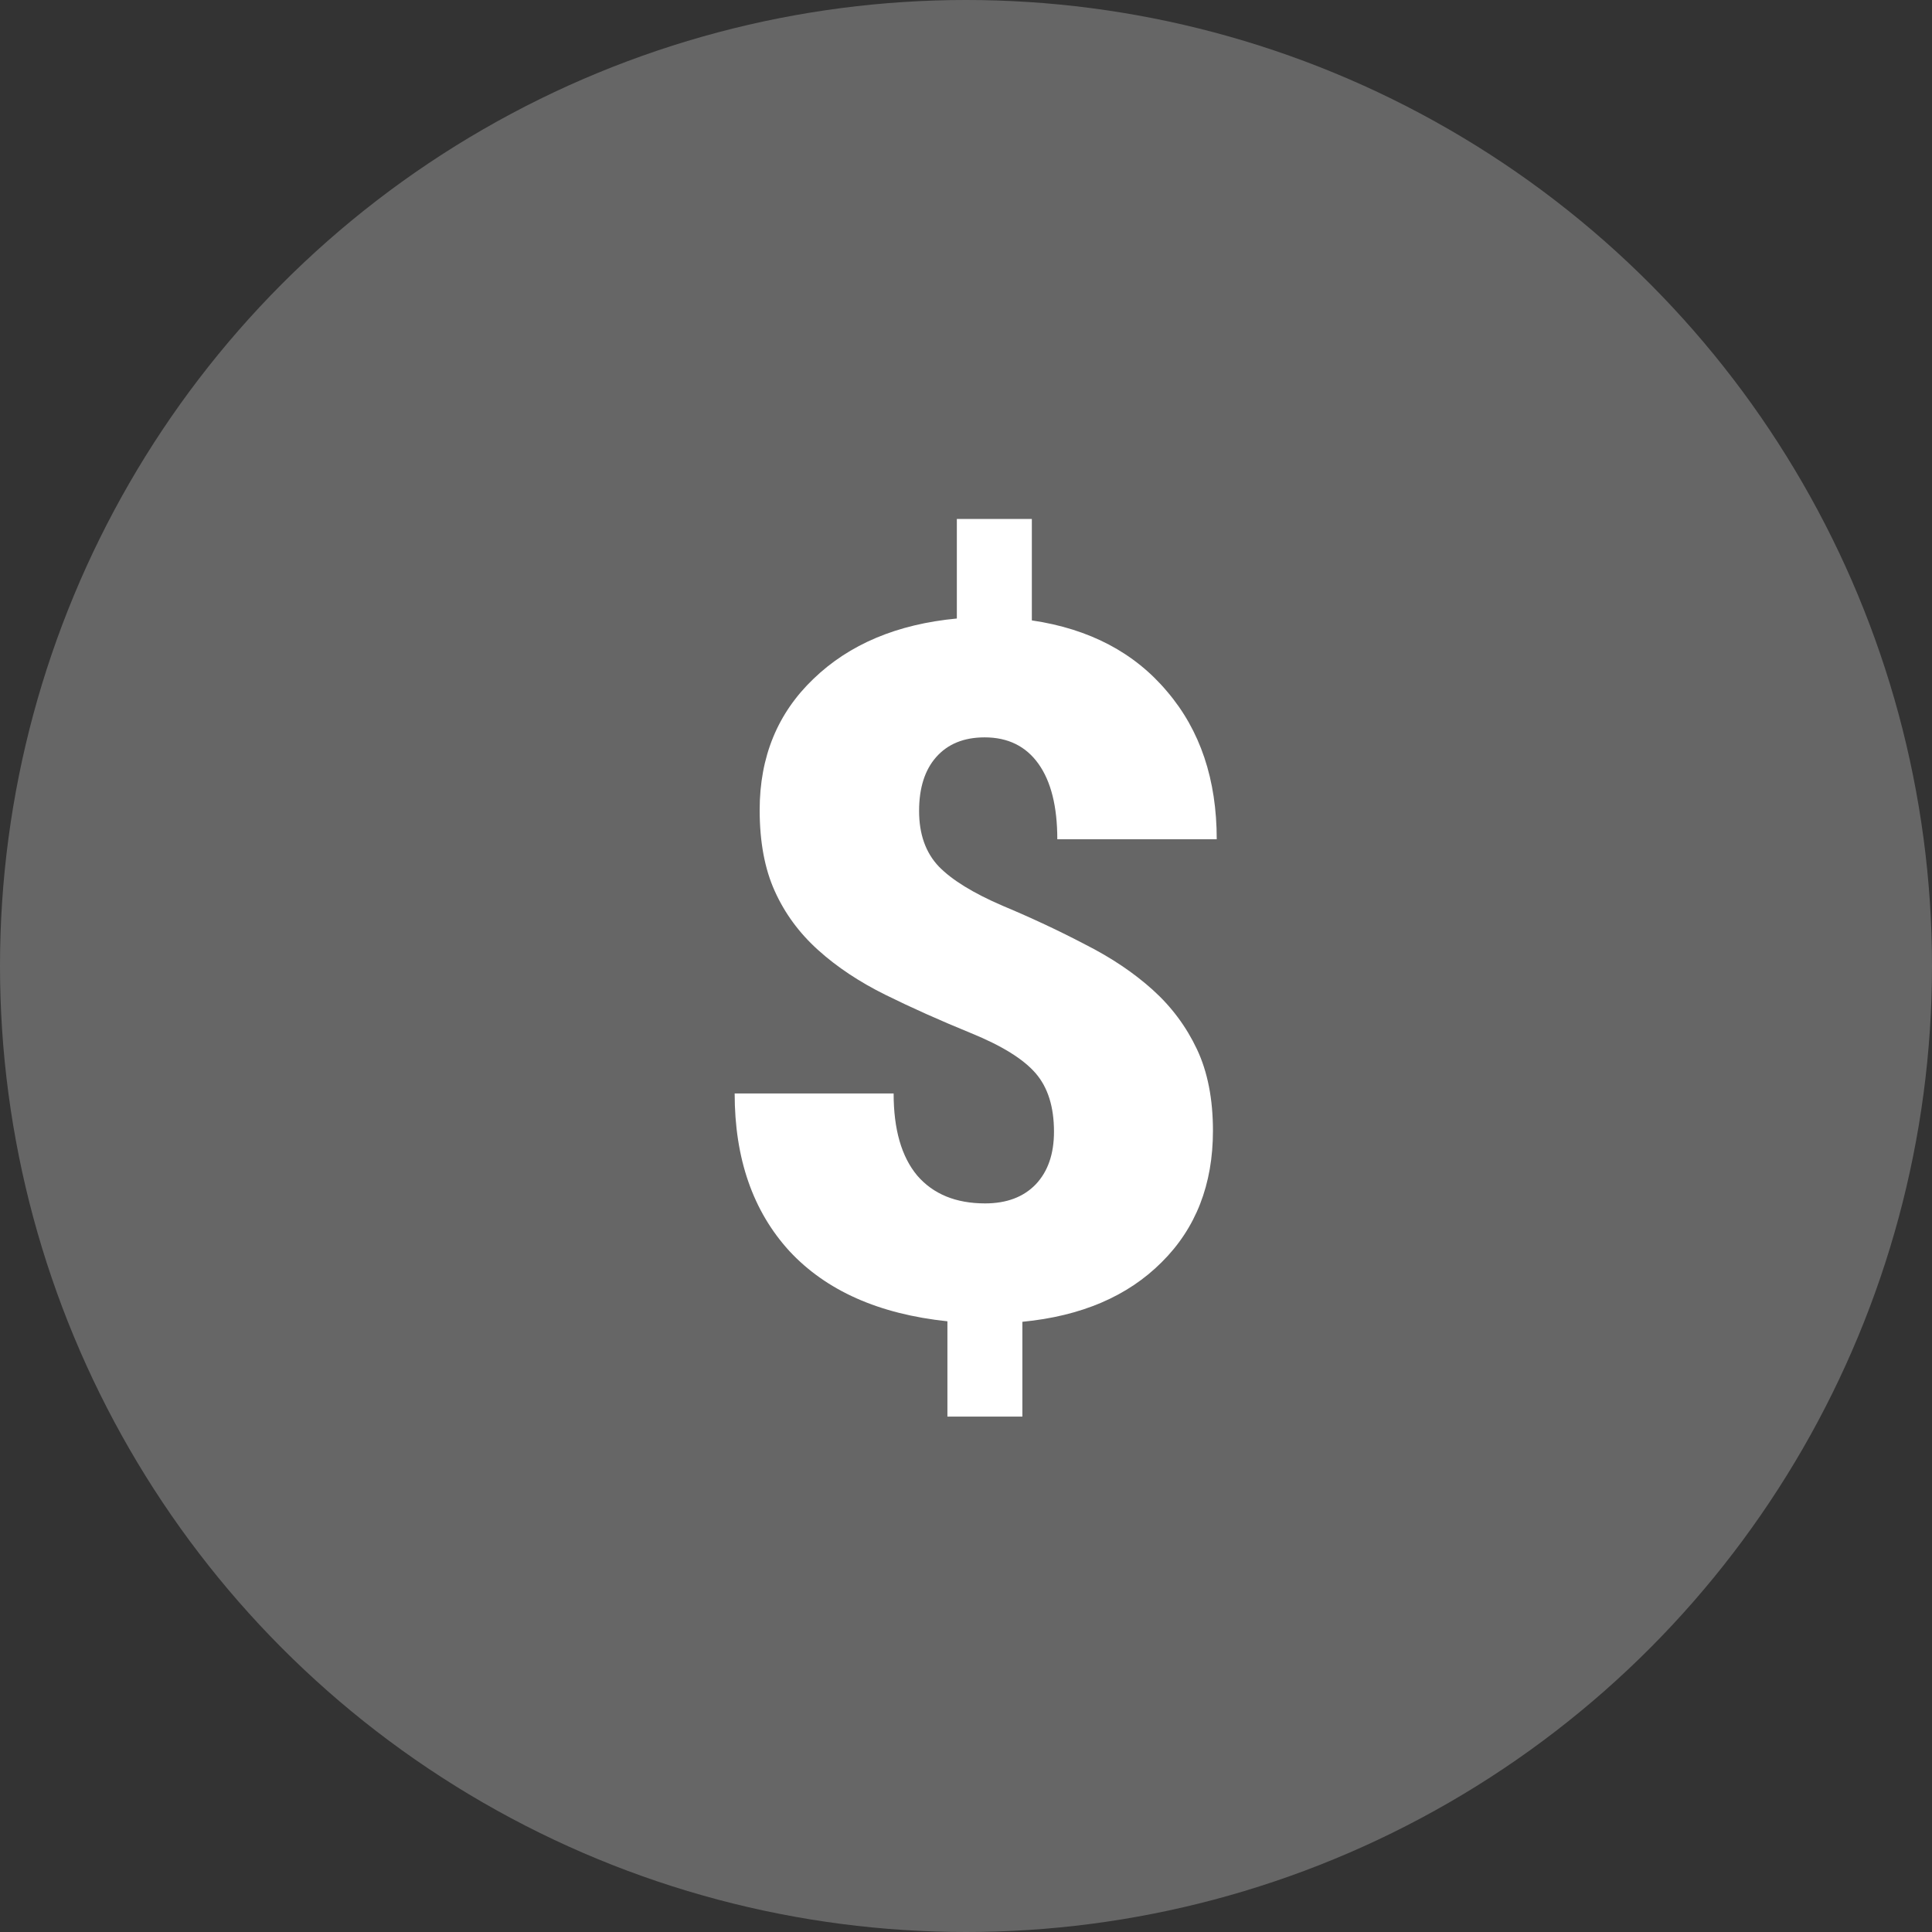 <svg width="50" height="50" viewBox="0 0 50 50" fill="none" xmlns="http://www.w3.org/2000/svg">
<rect x="0" y="0" width="50" height="50" fill="#333333" stroke="none"/>
<circle cx="25" cy="25" r="25" fill="white" fill-opacity="0.25"/>
<path d="M27.277 29.288C27.277 28.645 27.119 28.141 26.801 27.774C26.484 27.408 25.926 27.062 25.129 26.737C24.331 26.411 23.595 26.082 22.919 25.748C22.244 25.414 21.662 25.028 21.174 24.588C20.686 24.149 20.311 23.64 20.051 23.062C19.79 22.485 19.66 21.785 19.66 20.963C19.66 19.588 20.124 18.456 21.052 17.569C21.98 16.674 23.216 16.153 24.763 16.007V13.431H26.704V16.056C28.193 16.275 29.361 16.89 30.207 17.899C31.061 18.9 31.489 20.174 31.489 21.72H27.363C27.363 20.873 27.2 20.222 26.875 19.767C26.549 19.311 26.085 19.083 25.483 19.083C24.946 19.083 24.527 19.254 24.226 19.596C23.933 19.929 23.786 20.393 23.786 20.987C23.786 21.59 23.957 22.07 24.299 22.428C24.641 22.778 25.19 23.115 25.947 23.441C26.704 23.758 27.416 24.092 28.083 24.442C28.759 24.784 29.34 25.174 29.829 25.614C30.317 26.053 30.699 26.566 30.976 27.152C31.253 27.738 31.391 28.442 31.391 29.264C31.391 30.655 30.948 31.791 30.061 32.669C29.182 33.548 27.981 34.061 26.459 34.208V36.661H24.519V34.195C22.744 34.008 21.381 33.402 20.429 32.377C19.485 31.343 19.013 29.984 19.013 28.299H23.127C23.127 29.227 23.33 29.935 23.737 30.423C24.152 30.904 24.738 31.144 25.495 31.144C26.049 31.144 26.484 30.981 26.801 30.655C27.119 30.322 27.277 29.866 27.277 29.288Z" fill="white"/>
</svg>
